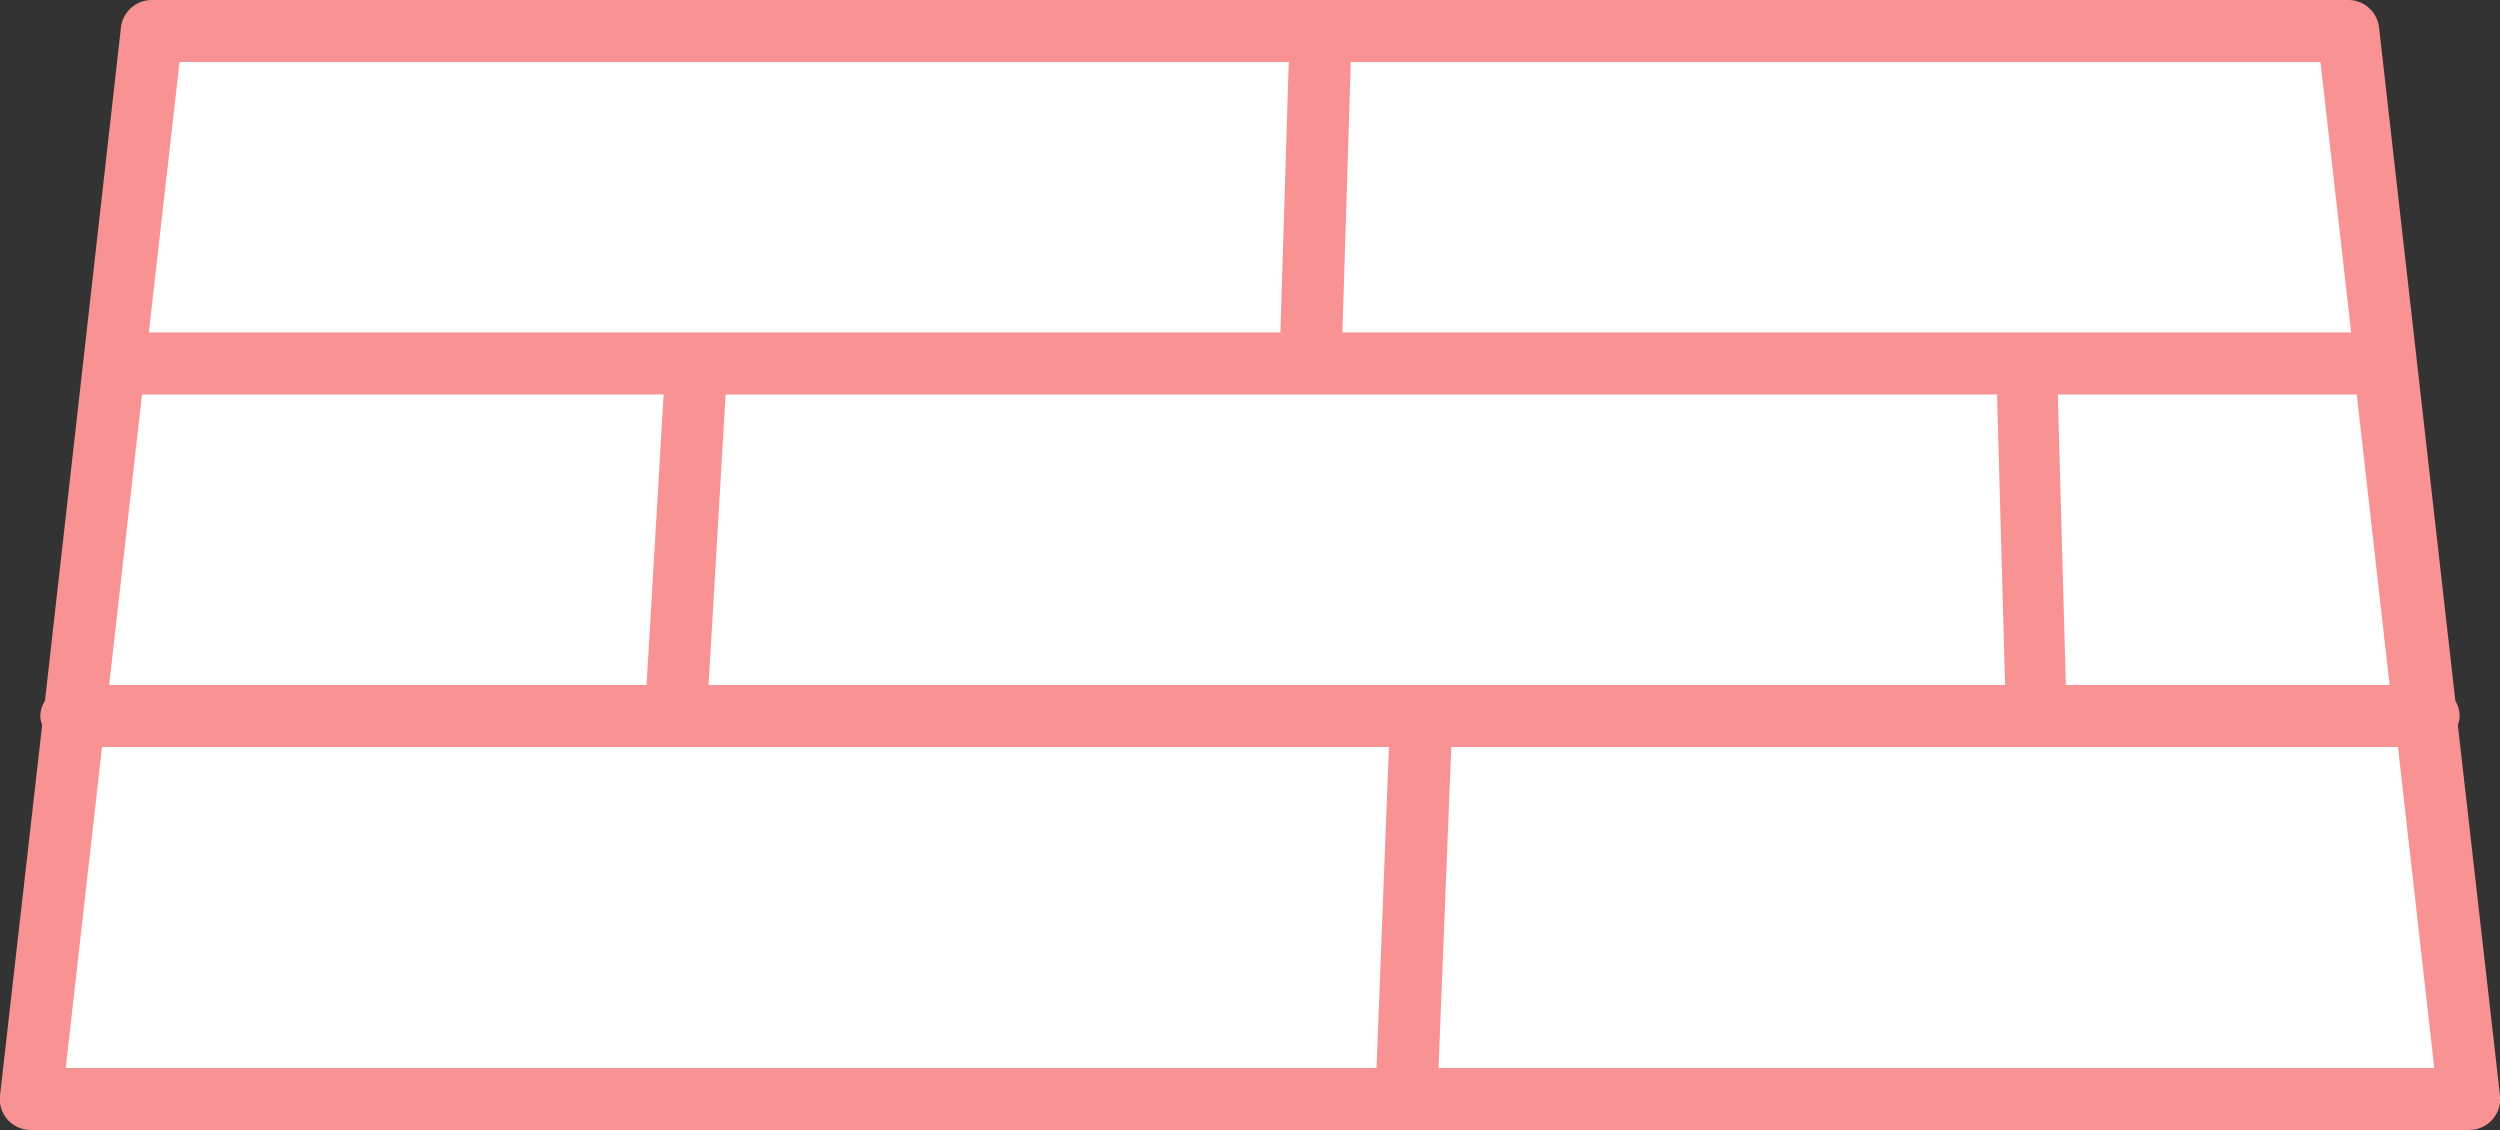 <svg xmlns="http://www.w3.org/2000/svg" viewBox="0 0 80.62 36.44"><rect x="0" y="0" width="80.62" height="36.44" fill="#333333" stroke="none"/><defs><style>.cls-1{fill:#fff;}.cls-2{fill:#f99292;}</style></defs><g id="レイヤー_2" data-name="レイヤー 2"><g id="レイヤー_2-2" data-name="レイヤー 2"><polygon class="cls-1" points="79.62 35.44 1 35.44 4.9 1 75.72 1 79.62 35.44"/><path class="cls-2" d="M79.26,23.38a.88.88,0,0,0,.06-.29,1,1,0,0,0-.14-.49L76.72.89a1,1,0,0,0-1-.89H4.9a1,1,0,0,0-1,.89L1.45,22.6a.94.94,0,0,0-.15.49.88.88,0,0,0,.06.29L0,35.33a1,1,0,0,0,.24.77,1,1,0,0,0,.75.34H79.62a1,1,0,0,0,1-1.11ZM22.85,22.09l.55-9.37h41l.26,9.37Zm-19.33,0,1.06-9.37H21.4l-.55,9.37Zm63.1,0-.26-9.37H76l1.06,9.37Zm9.2-11.37H43.29L43.56,2H74.83ZM5.79,2H41.56l-.27,8.72H4.8ZM3.29,24.09h41.5l-.4,10.35H2.12Zm43.1,10.35.41-10.35H77.33L78.5,34.44Z"/></g></g></svg>